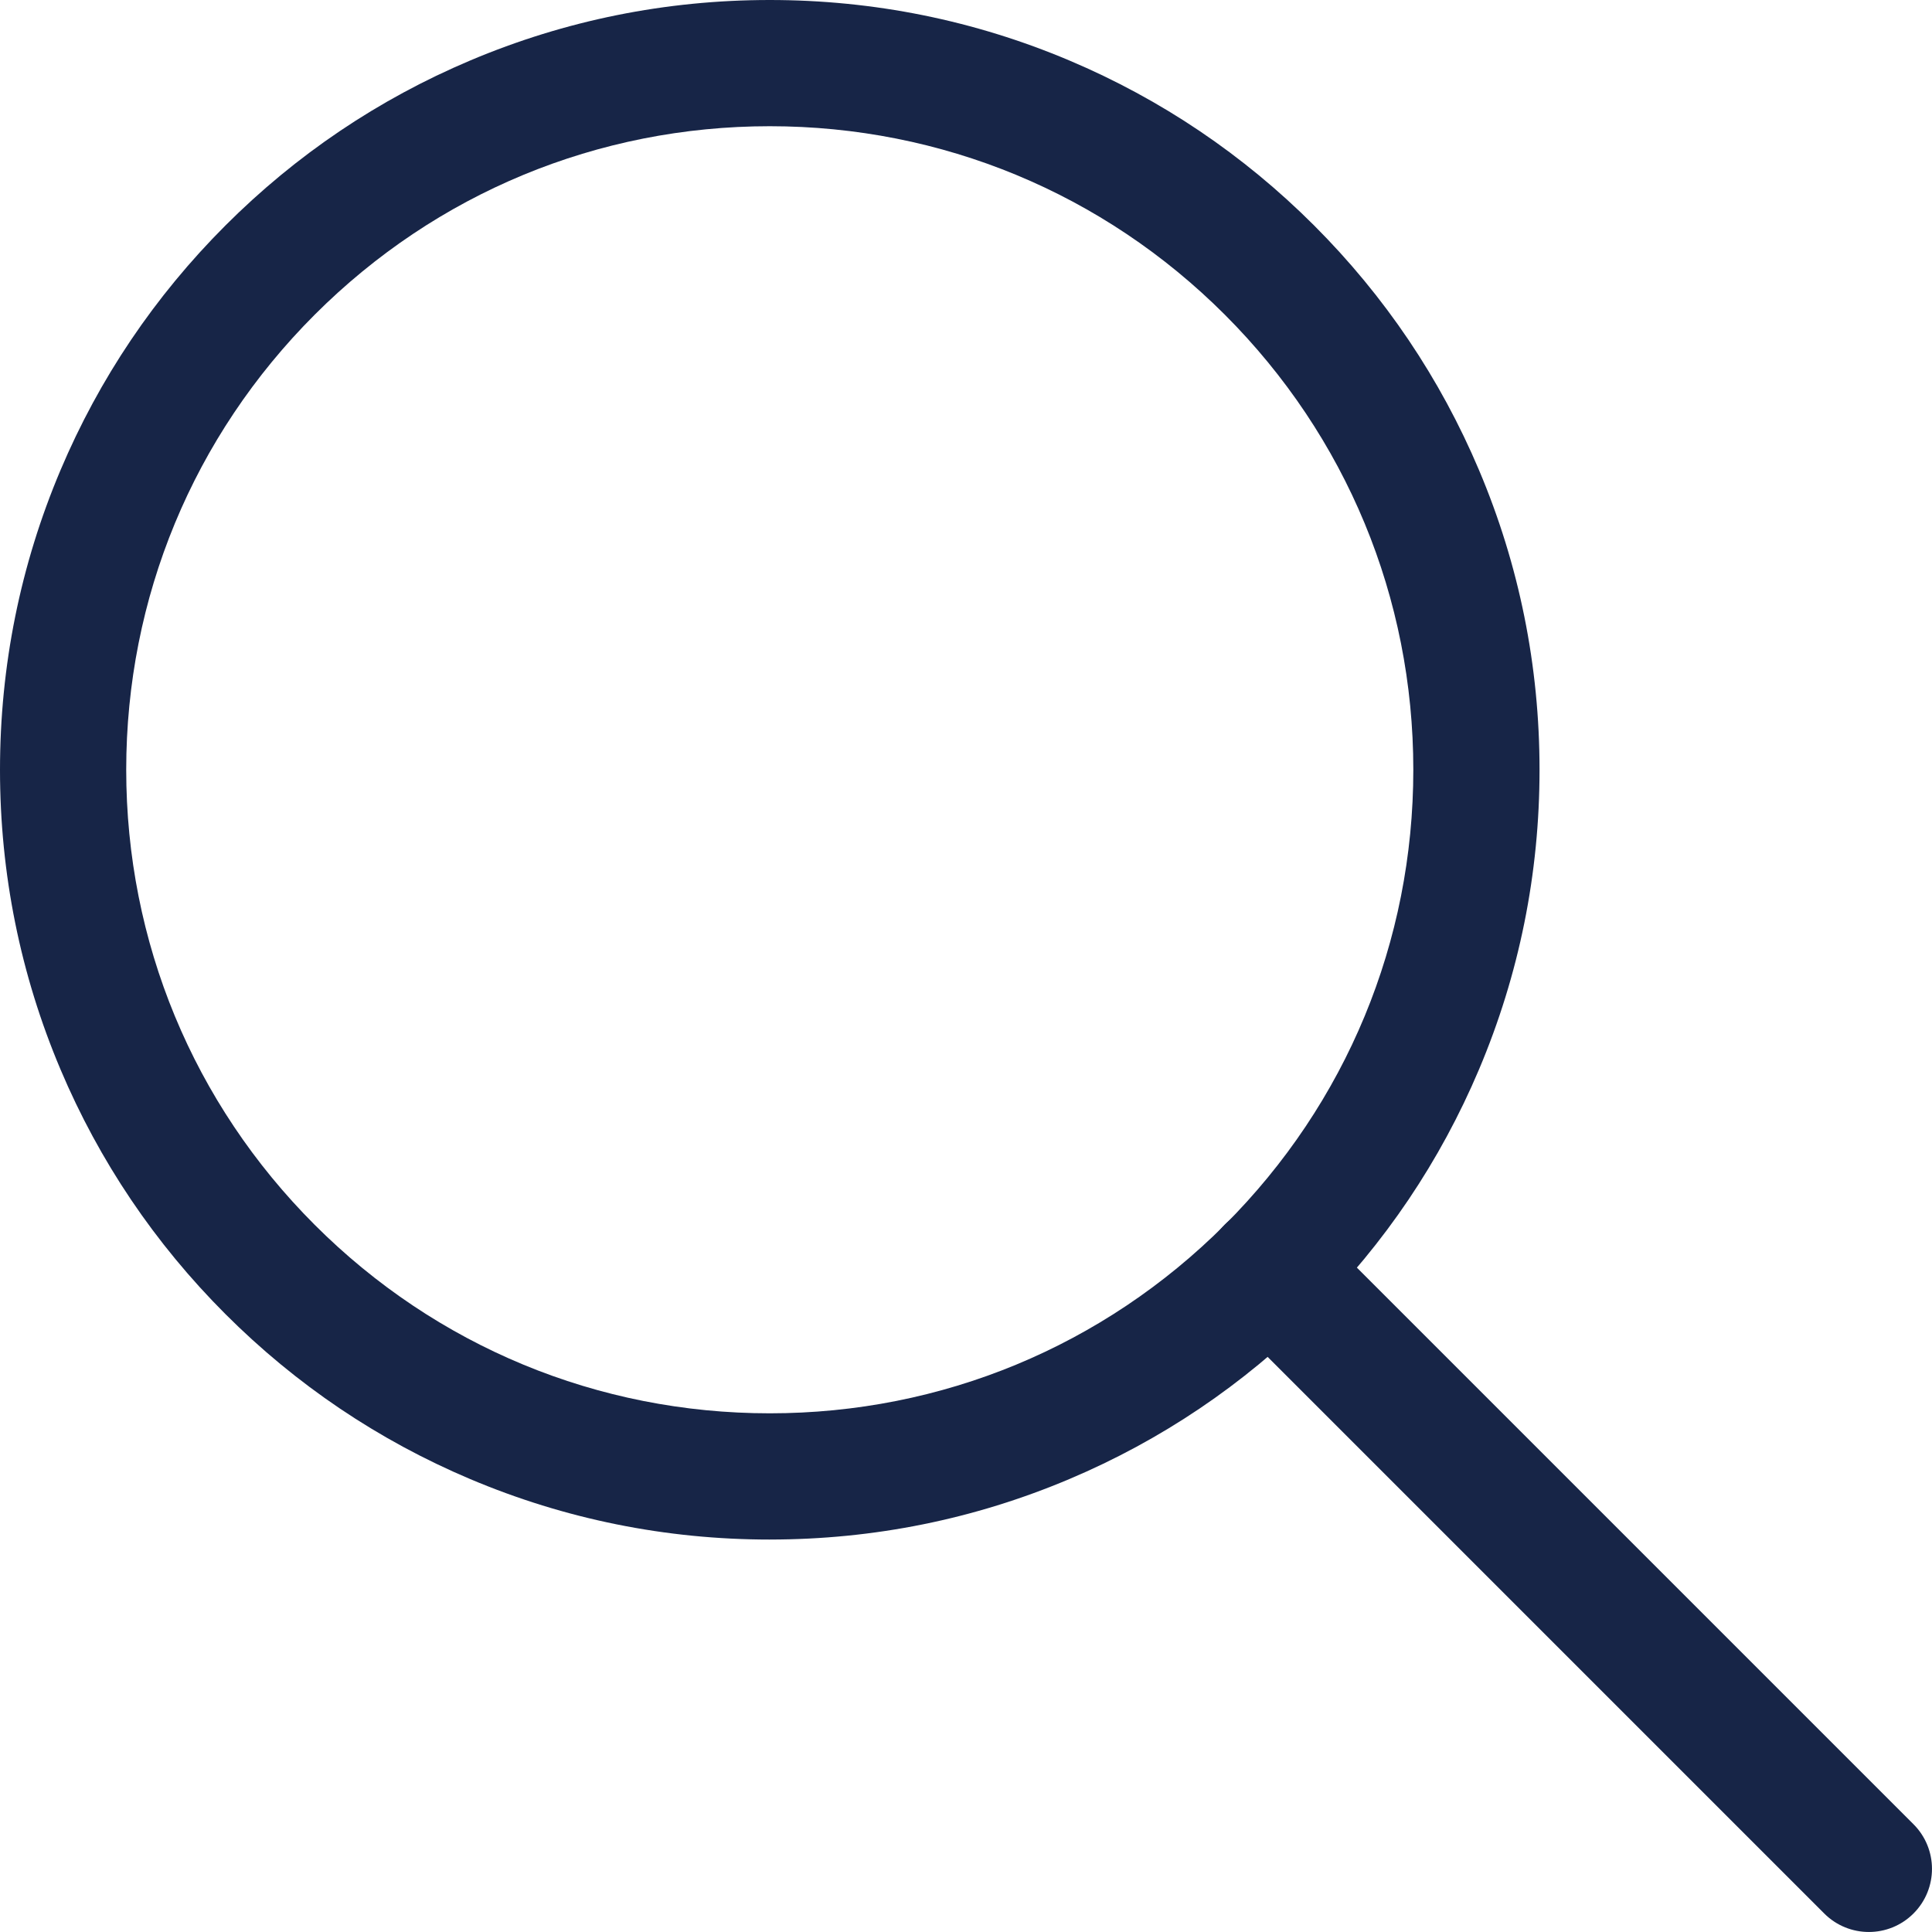 <?xml version="1.0" encoding="UTF-8"?>
<svg id="Layer_1" xmlns="http://www.w3.org/2000/svg" viewBox="0 0 1000 1000">
  <path d="M398.43,796.87c-53.77,0-105.96-10.54-155.1-31.32-47.45-20.07-90.06-48.79-126.64-85.37-36.58-36.58-65.31-79.19-85.37-126.64C10.54,504.39,0,452.21,0,398.44s10.54-105.96,31.32-155.1c20.07-47.45,48.79-90.06,85.37-126.64,36.58-36.58,79.19-65.31,126.64-85.37C292.48,10.54,344.66,0,398.43,0s105.96,10.54,155.1,31.32c47.45,20.07,90.06,48.79,126.64,85.37s65.31,79.19,85.37,126.64c20.79,49.14,31.32,101.32,31.32,155.1s-10.54,105.96-31.32,155.1c-20.07,47.45-48.79,90.06-85.37,126.64-36.58,36.58-79.19,65.31-126.64,85.37-49.14,20.79-101.32,31.32-155.1,31.32ZM398.43,65.33c-88.97,0-172.62,34.65-235.54,97.56-62.91,62.92-97.56,146.56-97.56,235.54s34.65,172.62,97.56,235.54c62.92,62.91,146.56,97.56,235.54,97.56s172.62-34.65,235.54-97.56c62.91-62.92,97.56-146.56,97.56-235.54s-34.65-172.62-97.56-235.54c-62.92-62.91-146.57-97.56-235.54-97.56Z" style="fill: #172547;"/>
  <path d="M967.32,999.99c-8.36,0-16.72-3.19-23.1-9.57l-310.34-310.34c-12.76-12.76-12.76-33.44,0-46.2,12.76-12.76,33.44-12.76,46.2,0l310.34,310.34c12.76,12.76,12.76,33.44,0,46.2-6.38,6.38-14.74,9.57-23.1,9.57Z" style="fill: #172547;"/>
</svg>